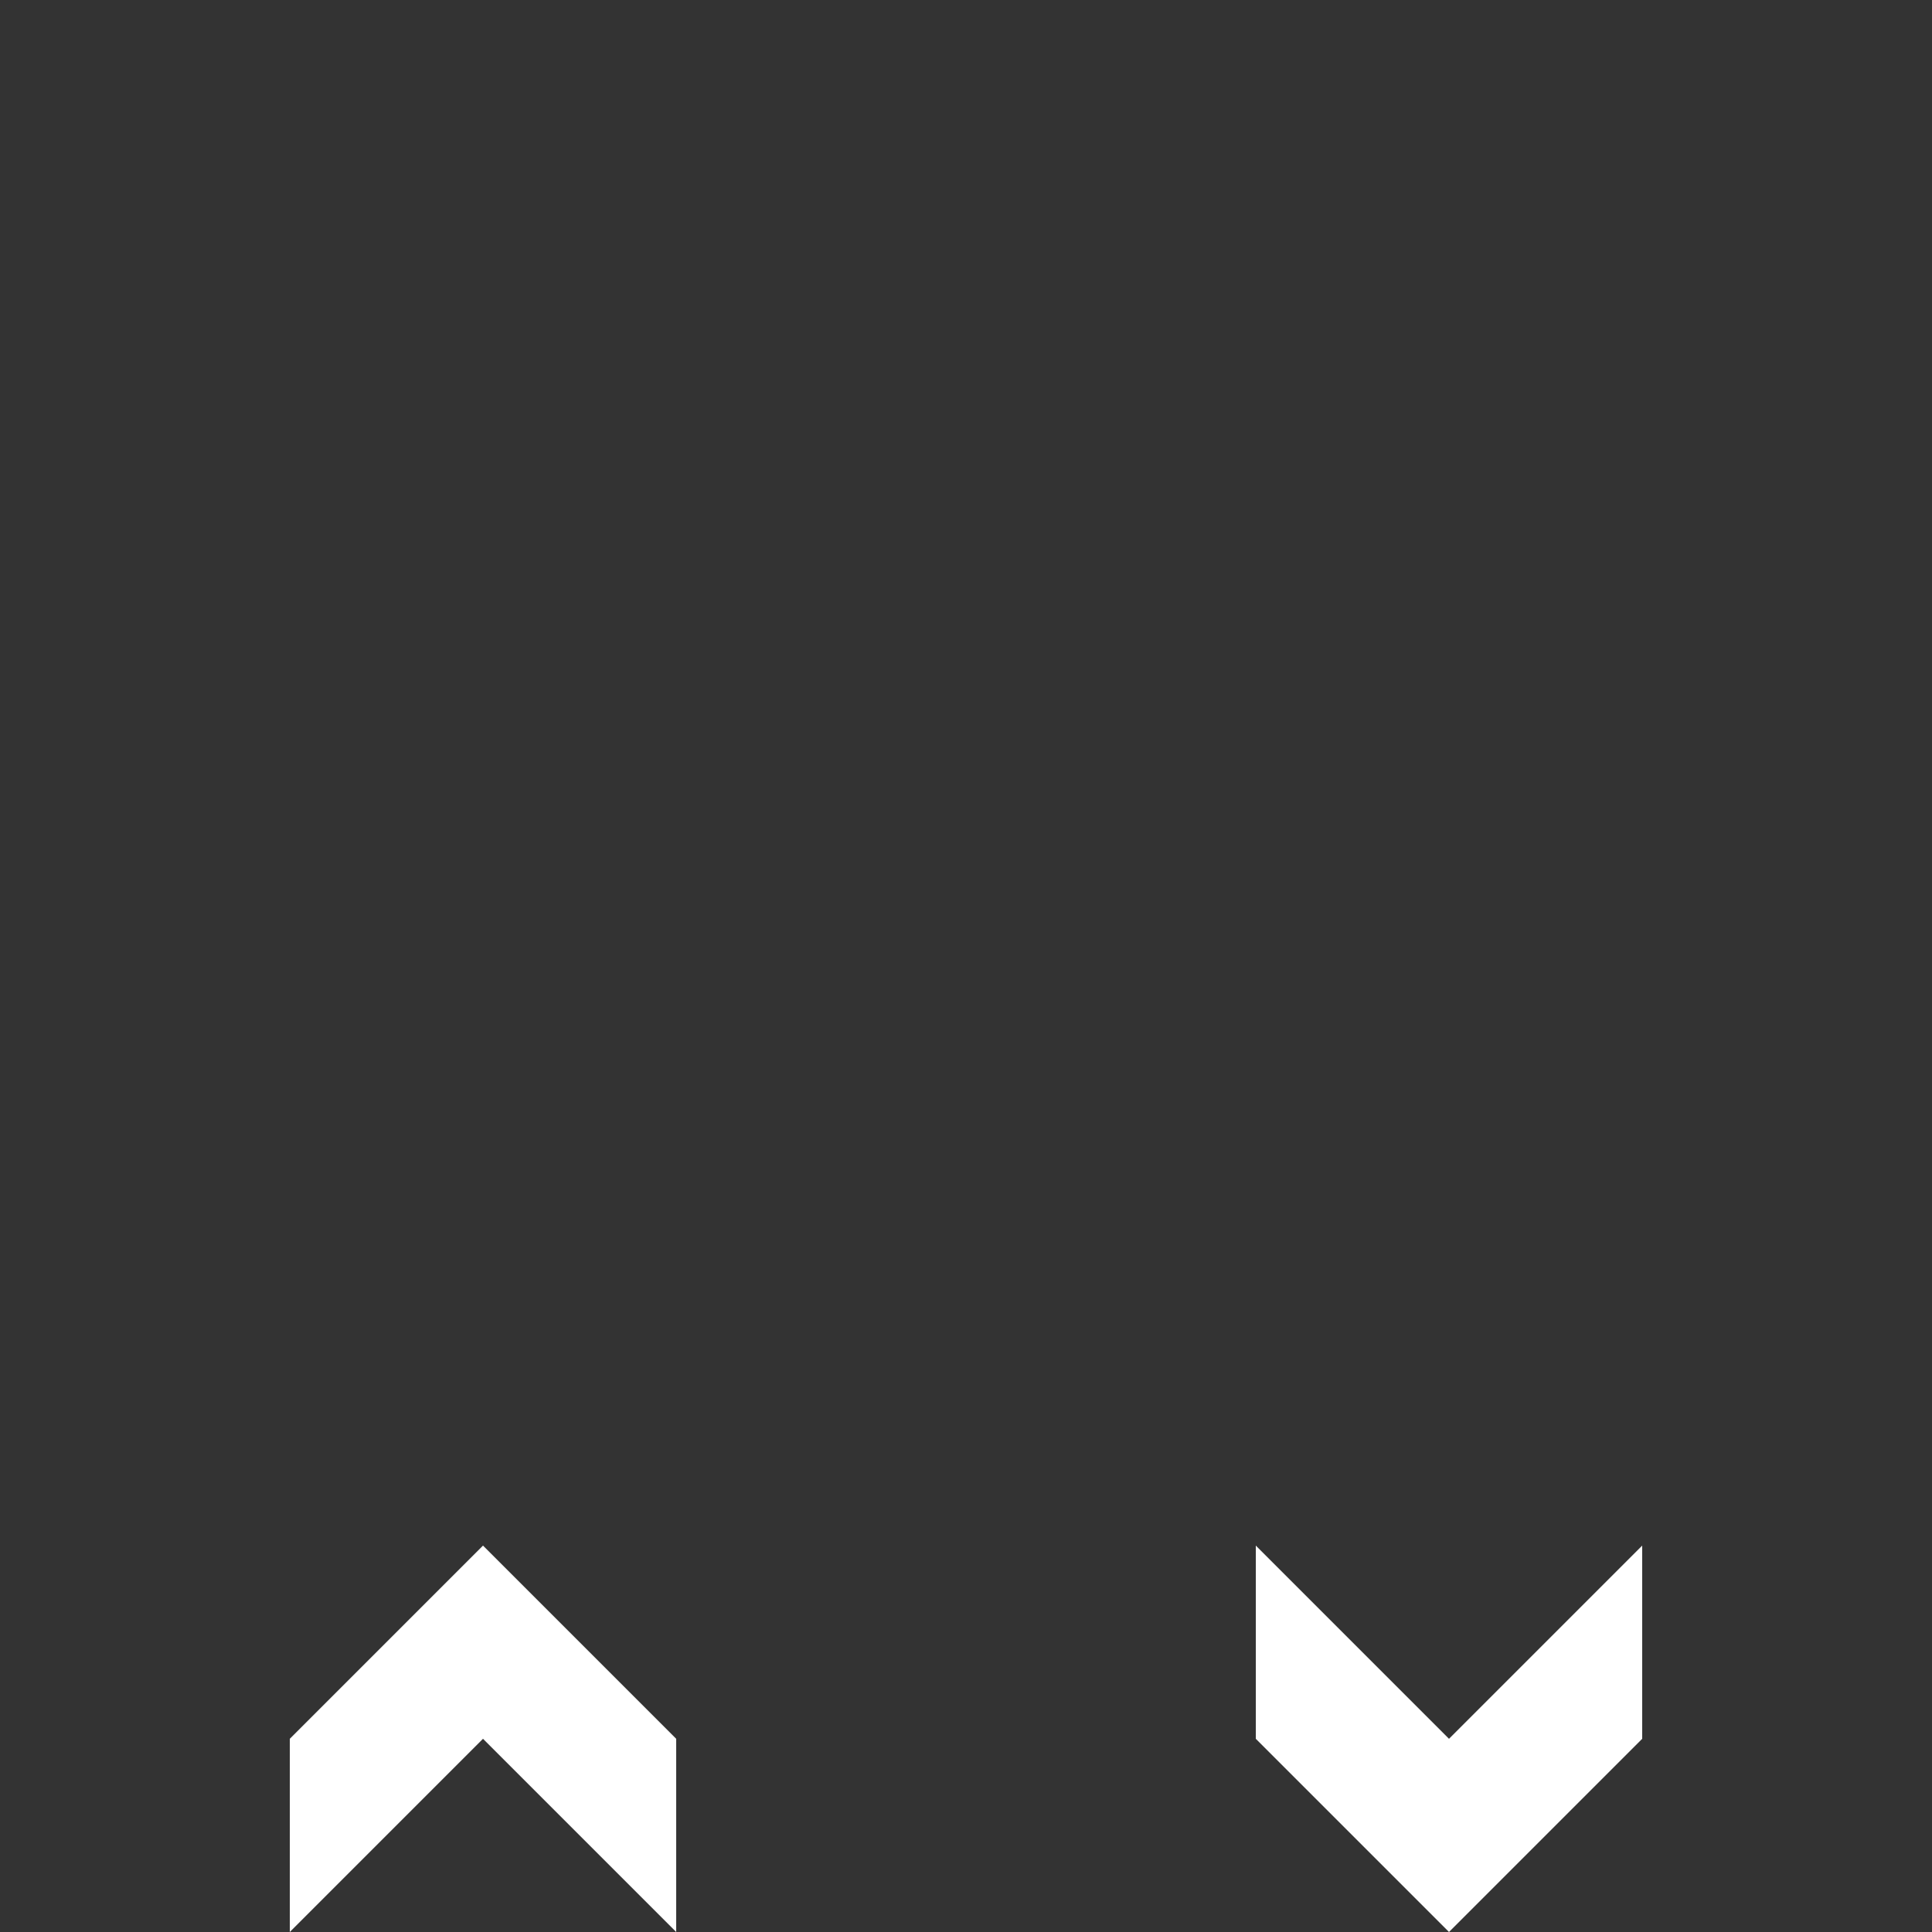 <?xml version="1.0" encoding="UTF-8"?>
<svg width="500" height="500" version="1.1" xmlns="http://www.w3.org/2000/svg">
 <rect width="100%" height="100%" fill="#333333" stroke="none"/>
 <path d="m175 450-50-50-50 50v50l50-50 50 50m250-100-50 50-50-50v50l50 50 50-50" fill="#fff"/>
</svg>
